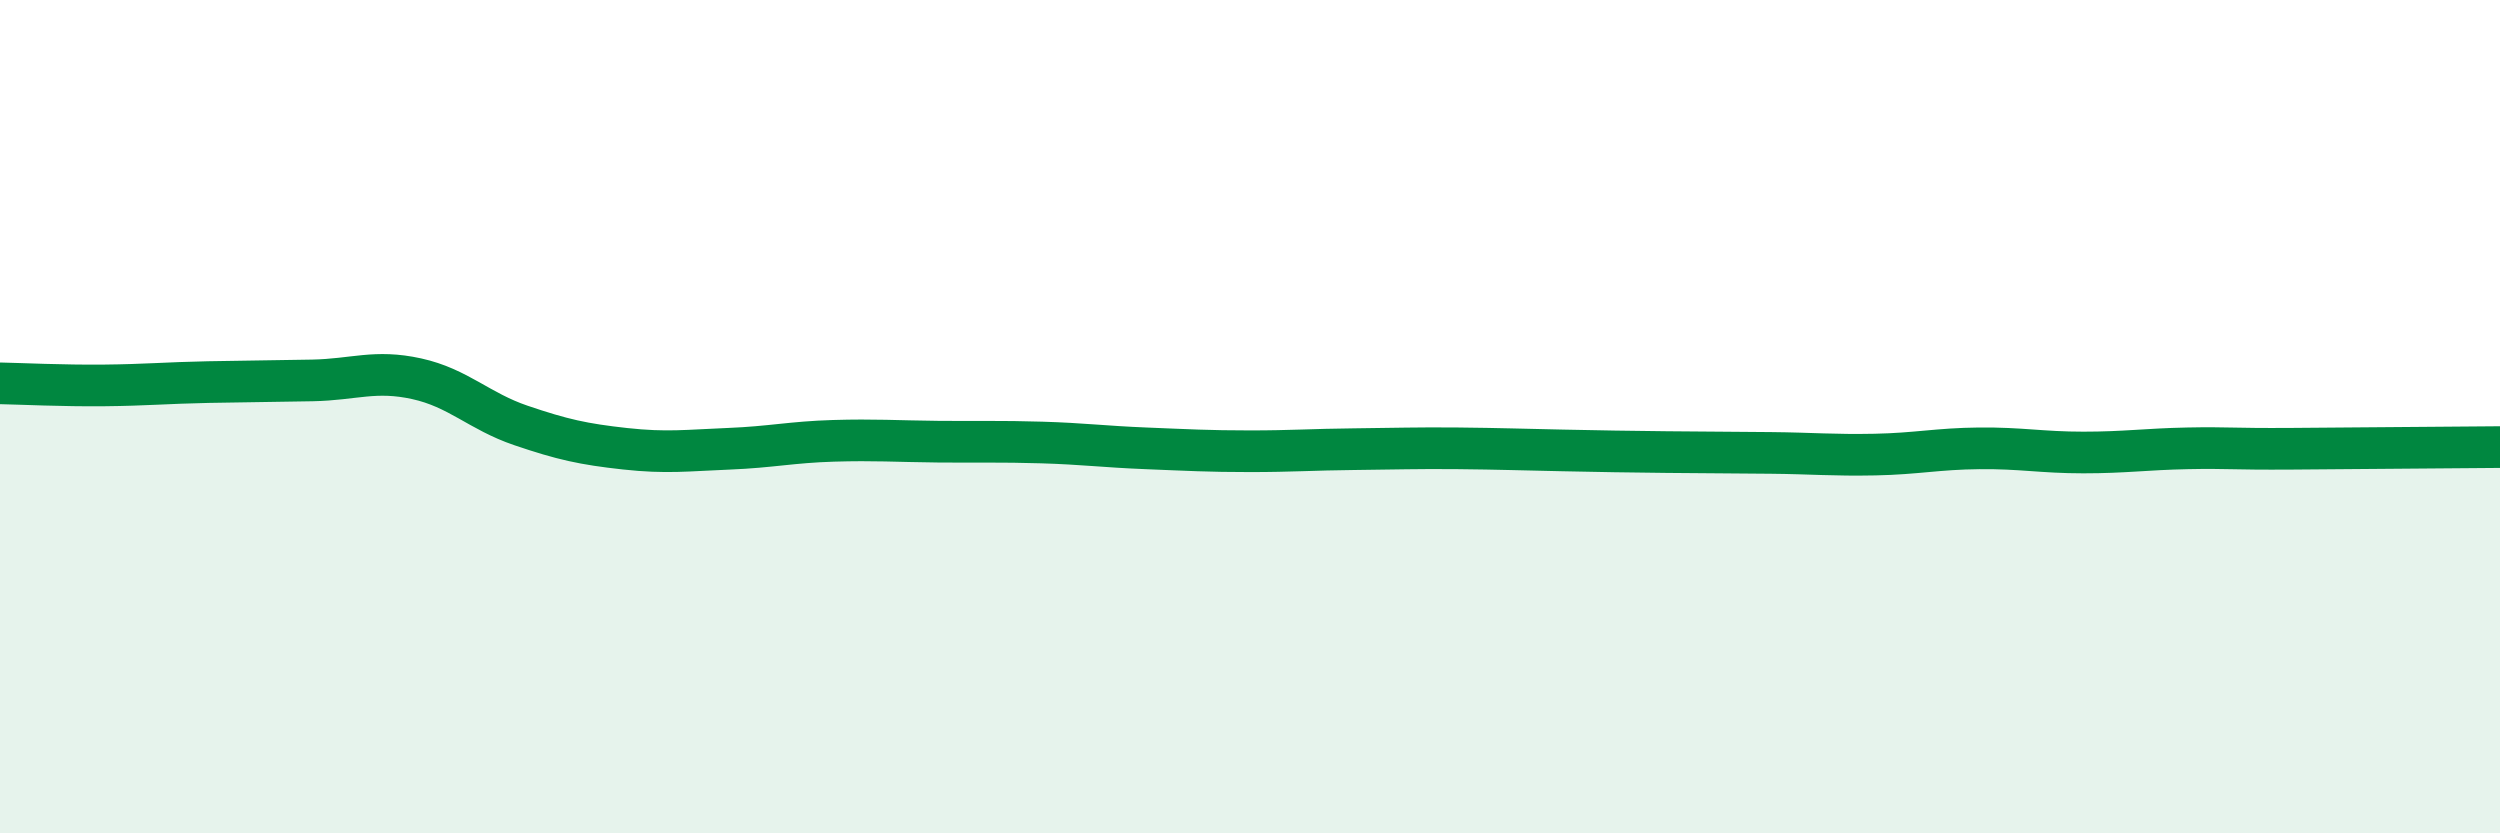 
    <svg width="60" height="20" viewBox="0 0 60 20" xmlns="http://www.w3.org/2000/svg">
      <path
        d="M 0,9.2 C 0.5,9.21 1.5,9.26 2.5,9.25 C 3.5,9.24 4,9.19 5,9.17 C 6,9.15 6.5,9.15 7.5,9.13 C 8.5,9.11 9,8.87 10,9.09 C 11,9.31 11.5,9.87 12.5,10.21 C 13.5,10.55 14,10.66 15,10.77 C 16,10.88 16.5,10.81 17.5,10.77 C 18.5,10.73 19,10.61 20,10.58 C 21,10.55 21.5,10.59 22.5,10.6 C 23.5,10.61 24,10.59 25,10.62 C 26,10.65 26.5,10.72 27.5,10.76 C 28.5,10.8 29,10.83 30,10.83 C 31,10.83 31.5,10.79 32.5,10.78 C 33.5,10.77 34,10.75 35,10.76 C 36,10.77 36.5,10.79 37.5,10.81 C 38.5,10.83 39,10.84 40,10.85 C 41,10.86 41.5,10.86 42.5,10.87 C 43.5,10.88 44,10.93 45,10.91 C 46,10.89 46.5,10.77 47.5,10.76 C 48.5,10.75 49,10.86 50,10.86 C 51,10.86 51.5,10.78 52.5,10.76 C 53.5,10.74 53.5,10.78 55,10.77 C 56.5,10.76 59,10.74 60,10.73L60 20L0 20Z"
        fill="#008740"
        opacity="0.1"
        stroke-linecap="round"
        stroke-linejoin="round"
      />
      <path
        d="M 0,9.2 C 0.5,9.21 1.5,9.26 2.5,9.25 C 3.5,9.24 4,9.19 5,9.17 C 6,9.15 6.5,9.15 7.5,9.13 C 8.5,9.11 9,8.87 10,9.09 C 11,9.31 11.5,9.87 12.5,10.21 C 13.5,10.55 14,10.66 15,10.77 C 16,10.88 16.5,10.81 17.5,10.77 C 18.5,10.73 19,10.61 20,10.58 C 21,10.55 21.5,10.59 22.5,10.6 C 23.5,10.61 24,10.59 25,10.62 C 26,10.65 26.5,10.72 27.5,10.76 C 28.5,10.8 29,10.83 30,10.83 C 31,10.83 31.5,10.79 32.5,10.78 C 33.5,10.77 34,10.75 35,10.76 C 36,10.77 36.5,10.79 37.5,10.81 C 38.5,10.83 39,10.84 40,10.85 C 41,10.86 41.5,10.86 42.5,10.87 C 43.5,10.88 44,10.93 45,10.91 C 46,10.89 46.5,10.77 47.5,10.76 C 48.5,10.75 49,10.86 50,10.86 C 51,10.86 51.5,10.78 52.5,10.76 C 53.5,10.74 53.5,10.78 55,10.77 C 56.5,10.76 59,10.74 60,10.73"
        stroke="#008740"
        stroke-width="1"
        fill="none"
        stroke-linecap="round"
        stroke-linejoin="round"
      />
    </svg>
  
